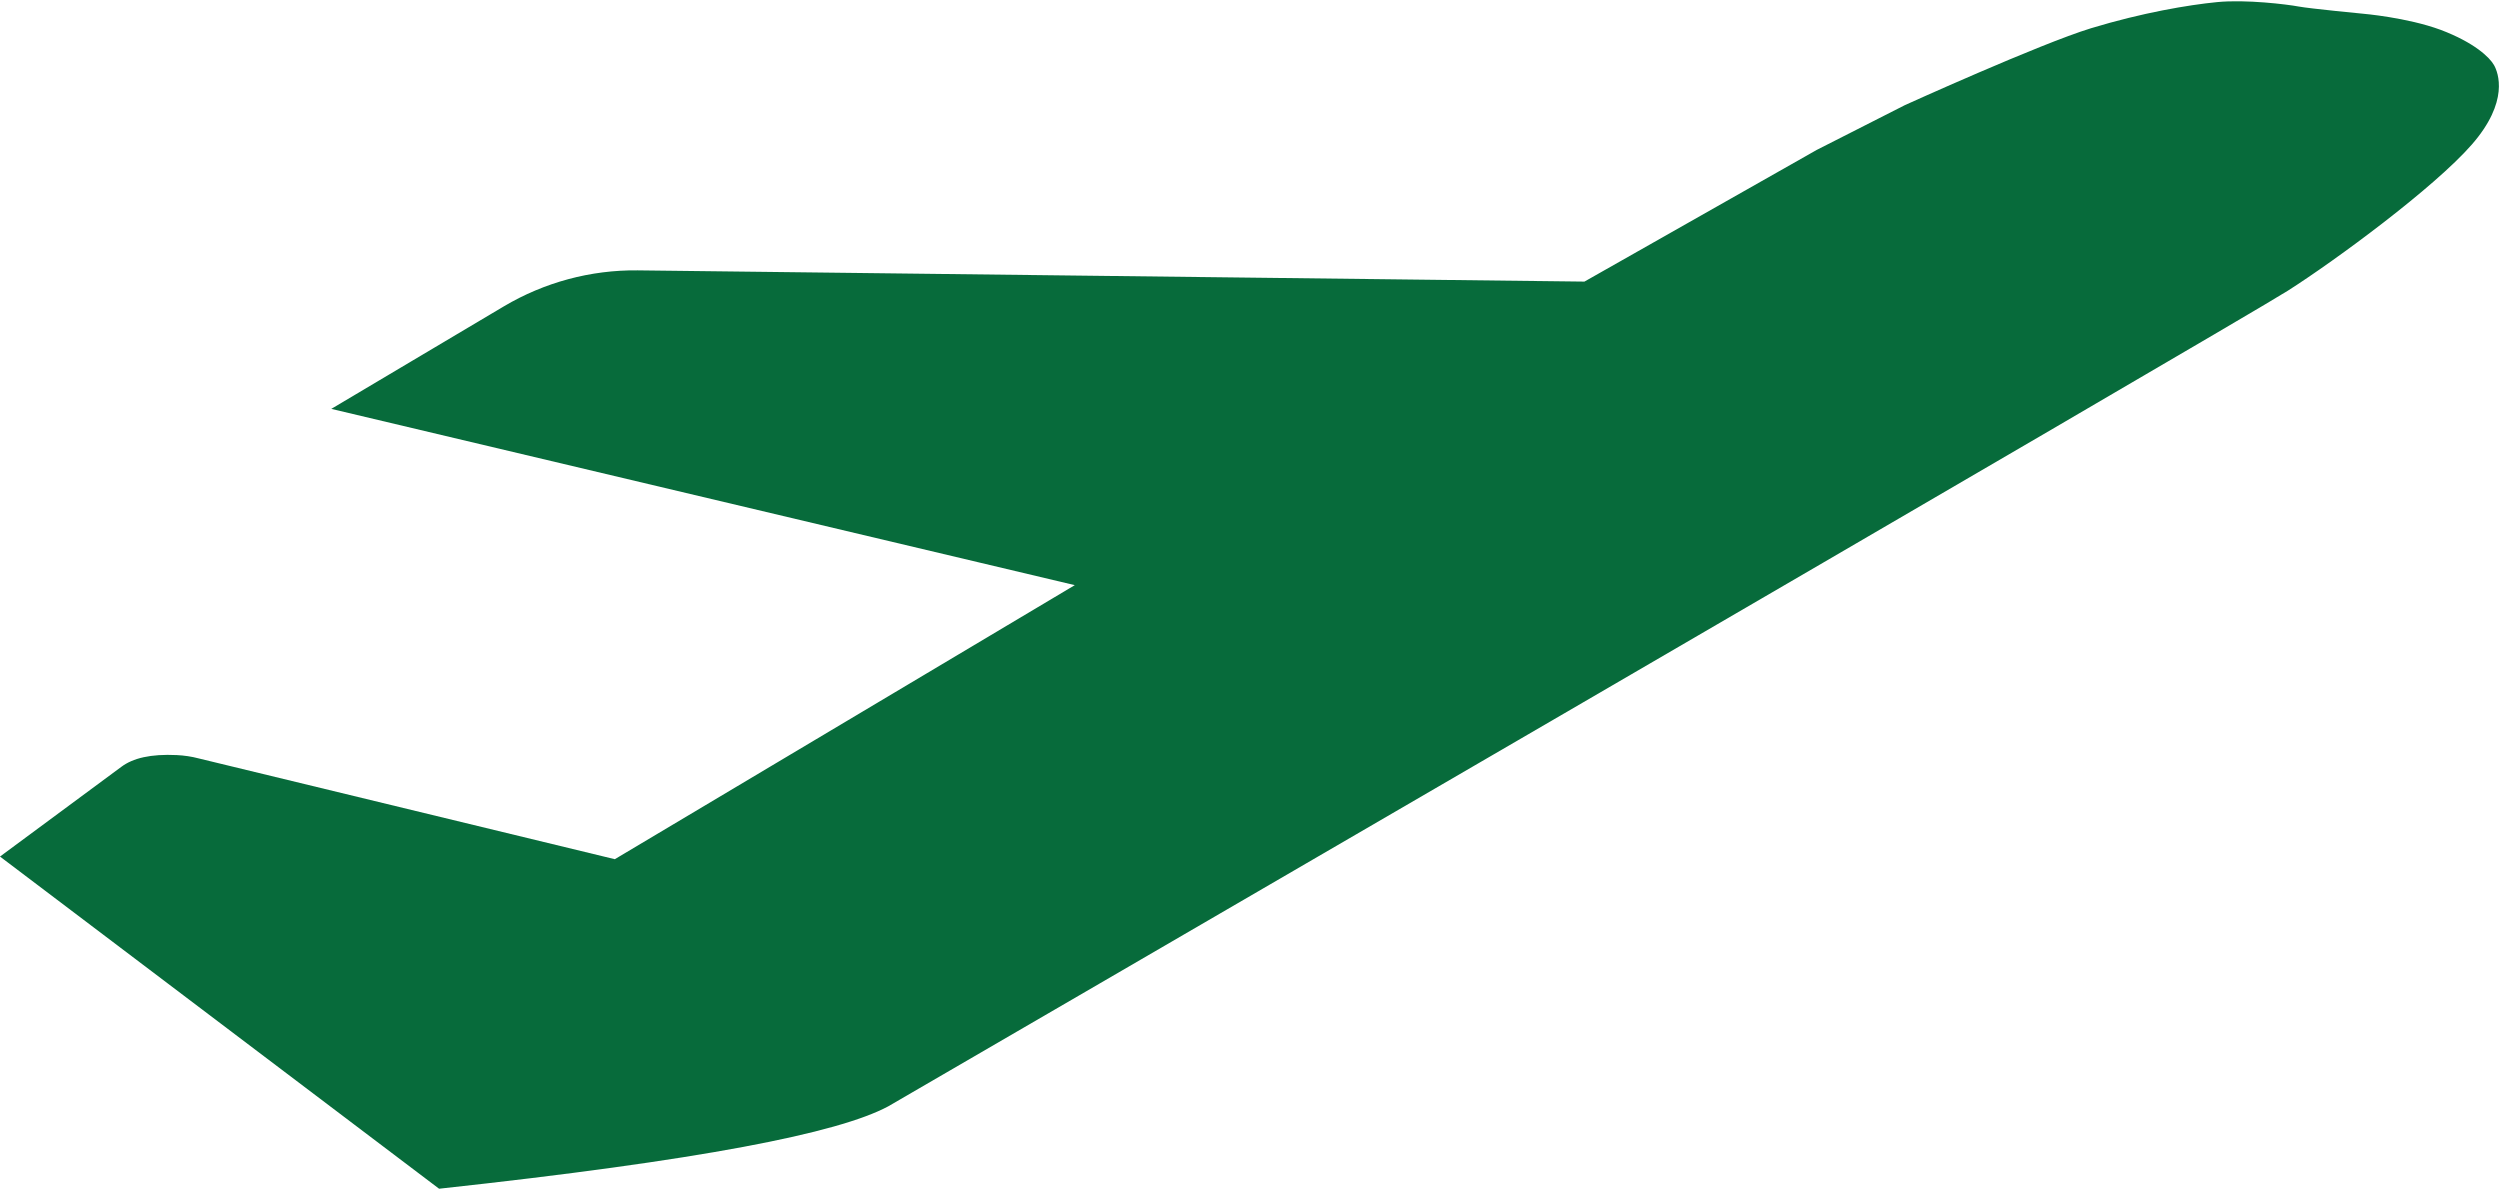 <svg version="1.2" xmlns="http://www.w3.org/2000/svg" viewBox="0 0 1424 678" width="1424" height="678">
	<title>logo (13)-svg</title>
	<style>
		.s0 { fill: #076b3b } 
	</style>
	<path id="Layer" class="s0" d="m1420.6 37.1c-2.5-4.4-11.1-12.8-30.4-20.1-19.3-7.1-44.4-9.2-44.4-9.2 0 0-30.2-2.9-36.6-4.1-6.4-1.2-29.9-4.1-46.3-2.5-16.3 1.6-42.6 6-71.9 14.9-29.3 9-106 43.8-106 43.8l-50.2 25.5-132.3 75-539.3-6.4c-26.7-0.3-53.1 6.8-76.2 20.5l-98.3 58.4 423.5 100.4-262 156.1-237-57.4c-4.1-1.1-8.4-1.7-12.5-1.9-14.9-0.7-24.9 1.7-31.6 6.7l-69.1 51.1 250.1 189.2c149.1-16.2 227.2-31.6 255.8-46.9 0 0 770-447.2 797.4-464.7 27.3-17.4 83.2-58.6 104.6-83.1 21.5-24.6 15.1-41 12.7-45.3z"/>
</svg>